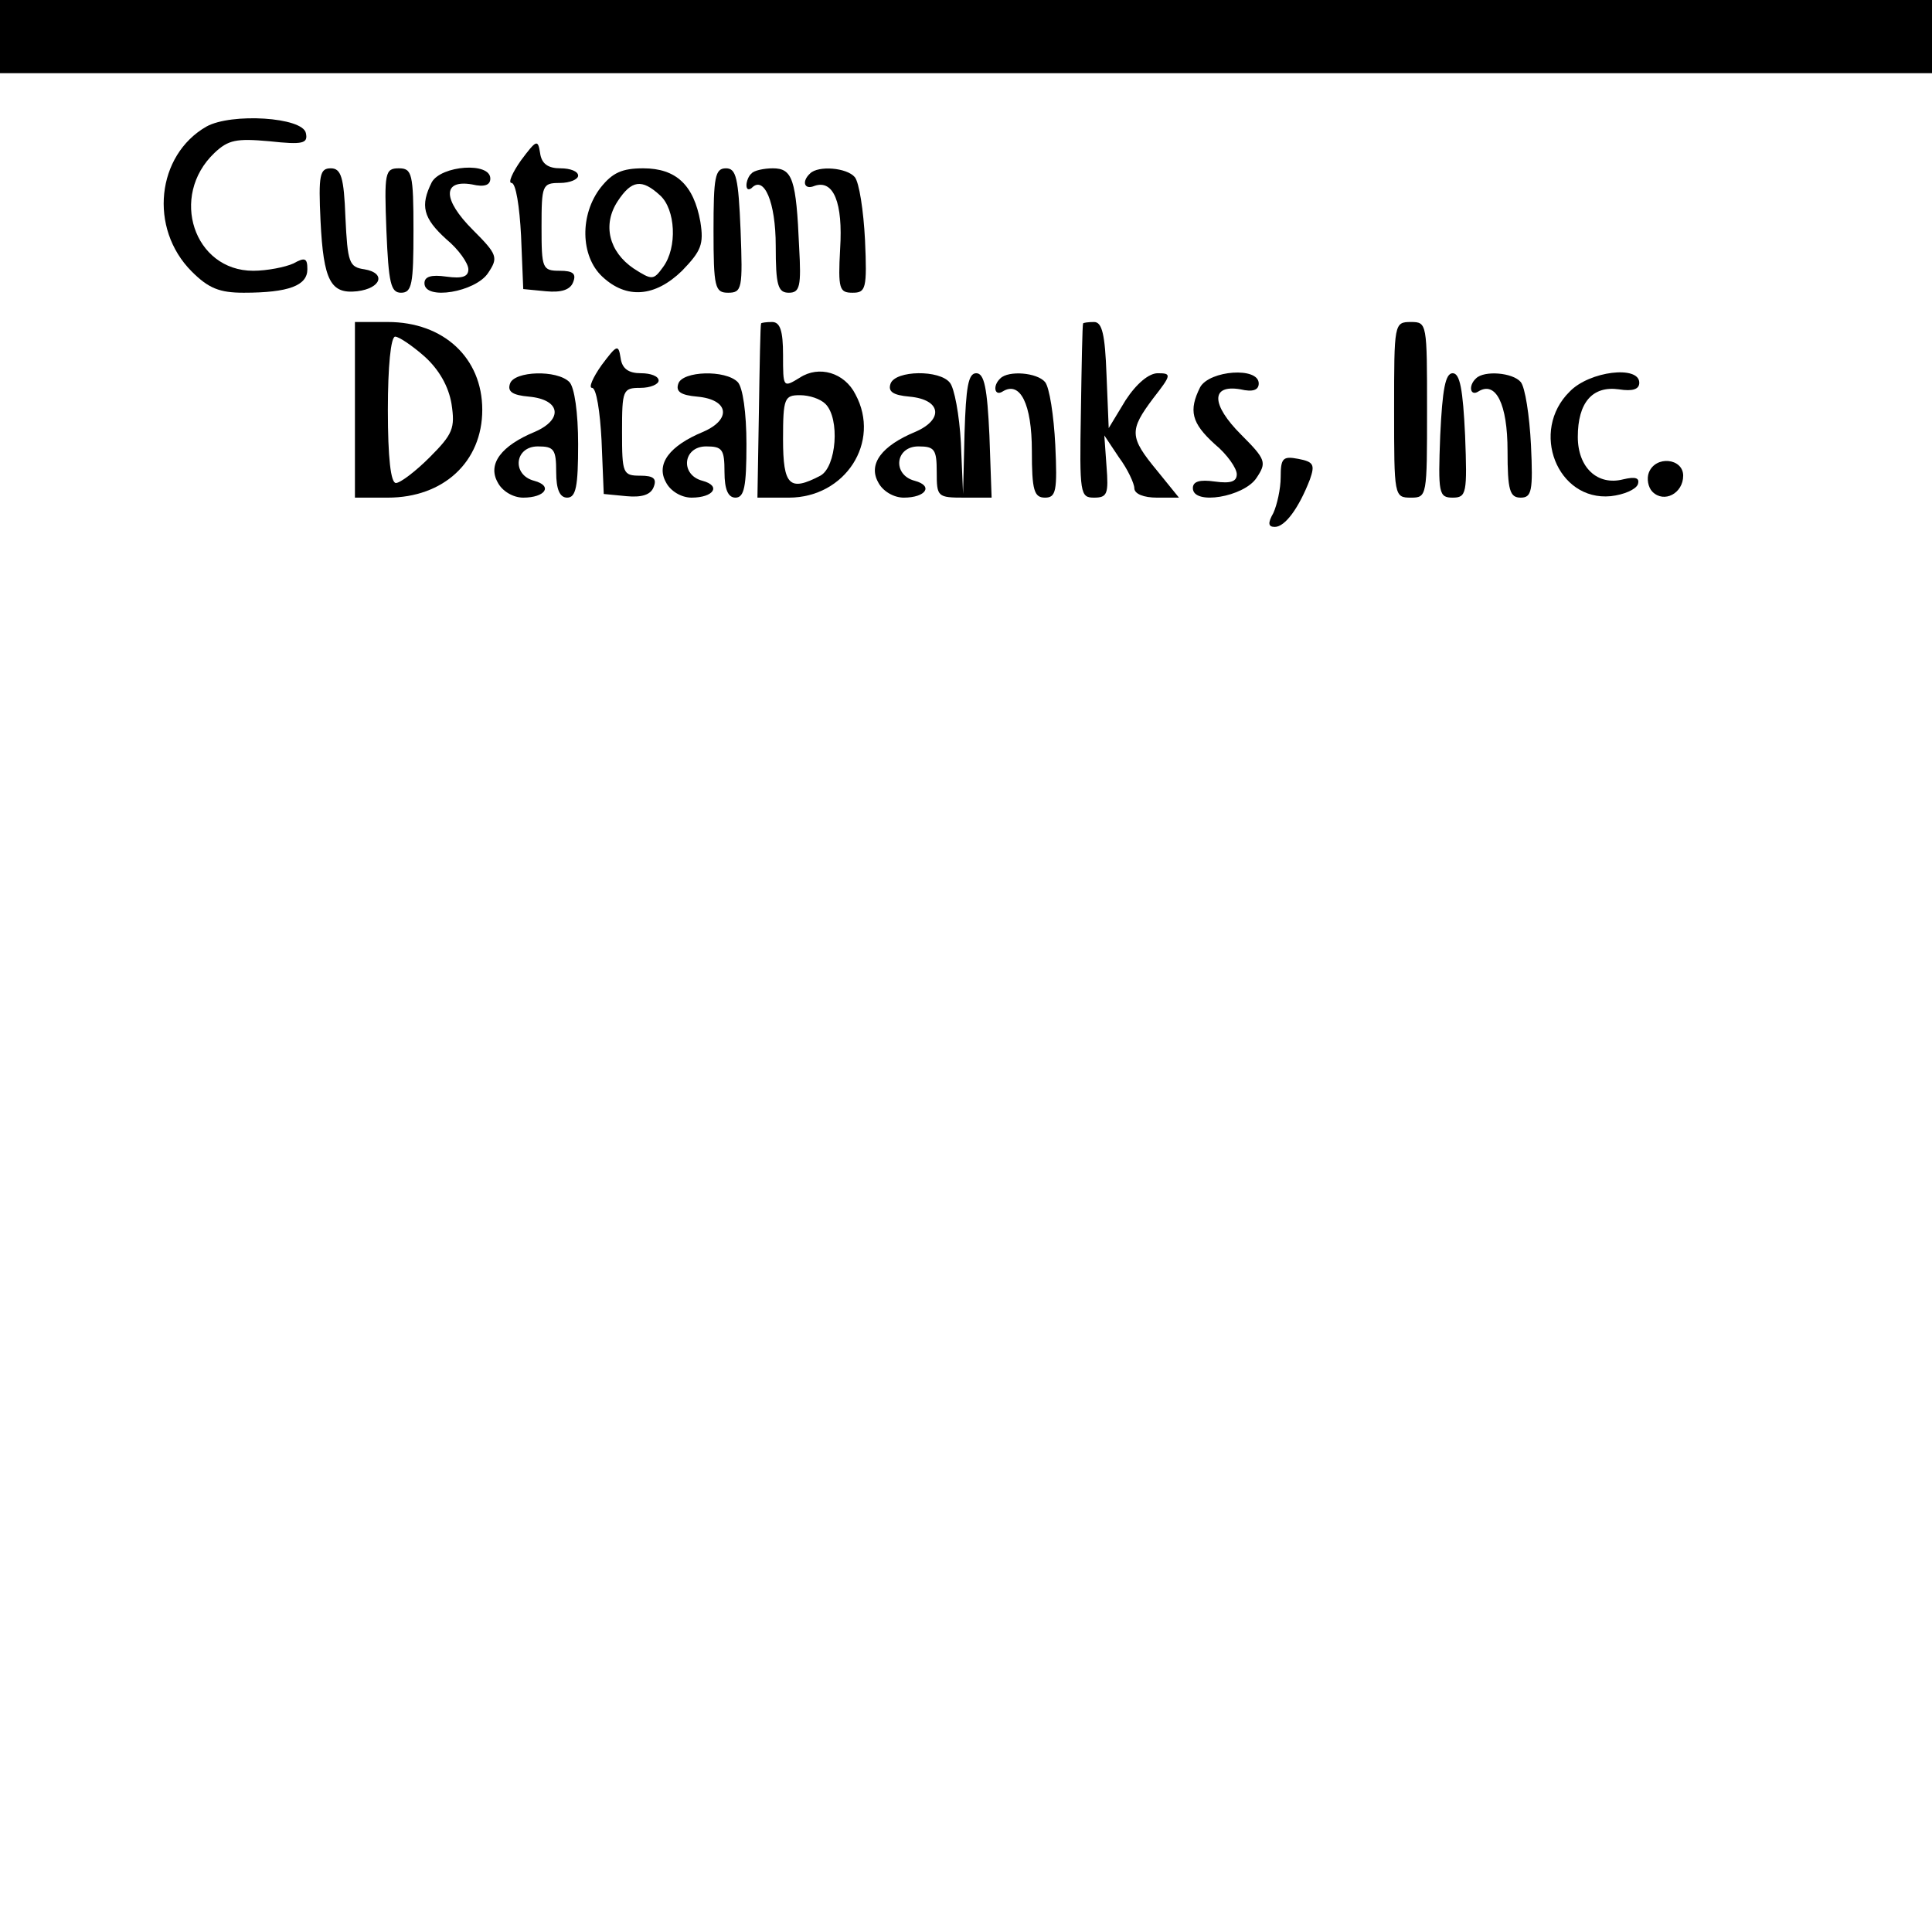 <?xml version="1.0" standalone="no"?>
<!DOCTYPE svg PUBLIC "-//W3C//DTD SVG 20010904//EN"
 "http://www.w3.org/TR/2001/REC-SVG-20010904/DTD/svg10.dtd">
<svg version="1.0" xmlns="http://www.w3.org/2000/svg"
 width="264pt" height="264pt" viewBox="0 0 264 264"
 preserveAspectRatio="xMidYMid meet">
<g transform="translate(0,264) scale(0.1,-0.1)"
fill="#000000" stroke="none">
<path d="M0 2590 l0 -50 1320 0 1320 0 0 50 0 50 -1320 0 -1320 0 0 -50z"/>
<path d="M282 2467 c-68 -39 -79 -139 -20 -198 23 -23 38 -29 71 -29 62 0 87
10 87 32 0 15 -3 17 -19 8 -11 -5 -36 -10 -55 -10 -81 0 -115 102 -53 161 19
18 30 20 75 16 46 -5 53 -3 50 11 -4 22 -102 28 -136 9z"/>
<path d="M712 2421 c-12 -17 -18 -31 -13 -31 6 0 11 -33 13 -72 l3 -73 31 -3
c21 -2 33 2 37 12 5 12 0 16 -18 16 -24 0 -25 3 -25 60 0 57 1 60 25 60 14 0
25 5 25 10 0 6 -11 10 -24 10 -17 0 -26 6 -28 21 -3 19 -5 18 -26 -10z"/>
<path d="M438 2338 c4 -82 14 -100 50 -96 33 4 40 25 10 30 -21 3 -23 9 -26
71 -2 55 -6 67 -20 67 -15 0 -17 -9 -14 -72z"/>
<path d="M528 2325 c3 -72 6 -85 20 -85 15 0 17 12 17 85 0 78 -2 85 -20 85
-19 0 -20 -6 -17 -85z"/>
<path d="M590 2391 c-16 -32 -12 -49 20 -78 17 -14 30 -33 30 -41 0 -10 -8
-13 -30 -10 -21 3 -30 0 -30 -9 0 -24 70 -12 87 14 14 21 13 25 -21 59 -41 41
-42 69 -1 62 17 -4 25 -1 25 8 0 23 -67 18 -80 -5z"/>
<path d="M821 2384 c-29 -37 -28 -94 2 -122 33 -31 72 -28 109 8 26 27 30 36
25 67 -9 50 -33 73 -78 73 -29 0 -42 -6 -58 -26z m81 -11 c21 -19 24 -71 4
-98 -13 -18 -15 -18 -40 -2 -34 23 -43 60 -22 92 19 29 33 31 58 8z"/>
<path d="M975 2325 c0 -78 2 -85 20 -85 19 0 20 6 17 85 -3 72 -6 85 -20 85
-15 0 -17 -12 -17 -85z"/>
<path d="M1027 2403 c-4 -3 -7 -11 -7 -16 0 -6 3 -7 7 -4 17 18 33 -19 33 -79
0 -54 3 -64 18 -64 15 0 17 9 14 62 -4 93 -9 108 -36 108 -12 0 -26 -3 -29 -7z"/>
<path d="M1107 2403 c-12 -11 -8 -23 6 -17 26 9 39 -23 35 -86 -3 -55 -1 -60
17 -60 18 0 20 5 17 72 -2 40 -8 79 -14 86 -11 13 -50 16 -61 5z"/>
<path d="M485 2080 l0 -120 45 0 c76 0 129 49 129 120 0 71 -53 120 -129 120
l-45 0 0 -120z m95 73 c20 -18 33 -41 37 -65 5 -33 2 -41 -30 -73 -19 -19 -40
-35 -46 -35 -7 0 -11 34 -11 100 0 59 4 100 10 100 5 0 23 -12 40 -27z"/>
<path d="M1040 2198 c-1 -2 -2 -56 -3 -121 l-2 -117 43 0 c77 0 126 76 91 141
-15 30 -50 40 -76 23 -23 -14 -23 -14 -23 31 0 33 -4 45 -15 45 -8 0 -15 -1
-15 -2z m88 -110 c20 -20 15 -86 -7 -98 -42 -22 -51 -14 -51 50 0 56 2 60 23
60 13 0 28 -5 35 -12z"/>
<path d="M1480 2198 c-1 -2 -2 -56 -3 -121 -2 -112 -1 -117 18 -117 18 0 20 5
17 43 l-3 42 20 -30 c12 -16 21 -36 21 -42 0 -8 13 -13 31 -13 l30 0 -30 37
c-38 46 -38 55 -5 99 25 32 25 34 6 34 -12 0 -29 -14 -44 -37 l-23 -38 -3 73
c-2 55 -6 72 -17 72 -8 0 -15 -1 -15 -2z"/>
<path d="M1905 2080 c0 -118 0 -120 23 -120 22 0 22 2 22 120 0 118 0 120 -22
120 -23 0 -23 -2 -23 -120z"/>
<path d="M822 2141 c-12 -17 -18 -31 -13 -31 6 0 11 -33 13 -72 l3 -73 31 -3
c21 -2 33 2 37 12 5 12 0 16 -18 16 -24 0 -25 3 -25 60 0 57 1 60 25 60 14 0
25 5 25 10 0 6 -11 10 -24 10 -17 0 -26 6 -28 21 -3 19 -5 18 -26 -10z"/>
<path d="M697 2116 c-4 -11 3 -16 26 -18 43 -4 47 -31 8 -48 -46 -19 -65 -44
-51 -69 6 -12 21 -21 35 -21 30 0 41 16 15 23 -31 8 -27 47 5 47 22 0 25 -4
25 -35 0 -24 5 -35 15 -35 12 0 15 15 15 73 0 43 -5 78 -12 85 -17 17 -75 15
-81 -2z"/>
<path d="M927 2116 c-4 -11 3 -16 26 -18 43 -4 47 -31 8 -48 -46 -19 -65 -44
-51 -69 6 -12 21 -21 35 -21 30 0 41 16 15 23 -31 8 -27 47 5 47 22 0 25 -4
25 -35 0 -24 5 -35 15 -35 12 0 15 15 15 73 0 43 -5 78 -12 85 -17 17 -75 15
-81 -2z"/>
<path d="M1217 2116 c-4 -11 3 -16 26 -18 43 -4 47 -31 8 -48 -46 -19 -65 -44
-51 -69 6 -12 21 -21 35 -21 30 0 41 16 15 23 -31 8 -27 47 5 47 22 0 25 -4
25 -35 0 -34 1 -35 38 -35 l37 0 -3 85 c-3 65 -7 85 -18 85 -11 0 -14 -19 -16
-82 l-2 -83 -3 70 c-2 38 -9 75 -15 82 -14 18 -74 17 -81 -1z"/>
<path d="M1367 2123 c-11 -10 -8 -25 3 -18 24 15 40 -17 40 -81 0 -54 3 -64
18 -64 15 0 17 9 14 72 -2 40 -8 79 -14 86 -11 13 -50 16 -61 5z"/>
<path d="M1640 2111 c-16 -32 -12 -49 20 -78 17 -14 30 -33 30 -41 0 -10 -8
-13 -30 -10 -21 3 -30 0 -30 -9 0 -24 70 -12 87 14 14 21 13 25 -21 59 -41 41
-42 69 -1 62 17 -4 25 -1 25 8 0 23 -67 18 -80 -5z"/>
<path d="M1968 2045 c-3 -79 -2 -85 17 -85 19 0 20 6 17 85 -3 63 -7 85 -17
85 -10 0 -14 -22 -17 -85z"/>
<path d="M2017 2123 c-11 -10 -8 -25 3 -18 24 15 40 -17 40 -81 0 -54 3 -64
18 -64 15 0 17 9 14 72 -2 40 -8 79 -14 86 -11 13 -50 16 -61 5z"/>
<path d="M2145 2105 c-55 -54 -17 -150 56 -143 18 2 34 9 37 16 3 9 -3 11 -20
7 -35 -9 -62 16 -62 58 0 47 20 70 56 65 19 -3 28 0 28 9 0 24 -68 16 -95 -12z"/>
<path d="M1750 1988 c0 -16 -5 -38 -10 -49 -8 -14 -7 -19 2 -19 14 0 33 26 48
65 7 20 5 24 -16 28 -21 4 -24 1 -24 -25z"/>
<path d="M2253 1994 c-3 -8 -1 -20 5 -26 16 -16 42 -2 42 22 0 24 -38 28 -47
4z"/>
</g>
</svg>
